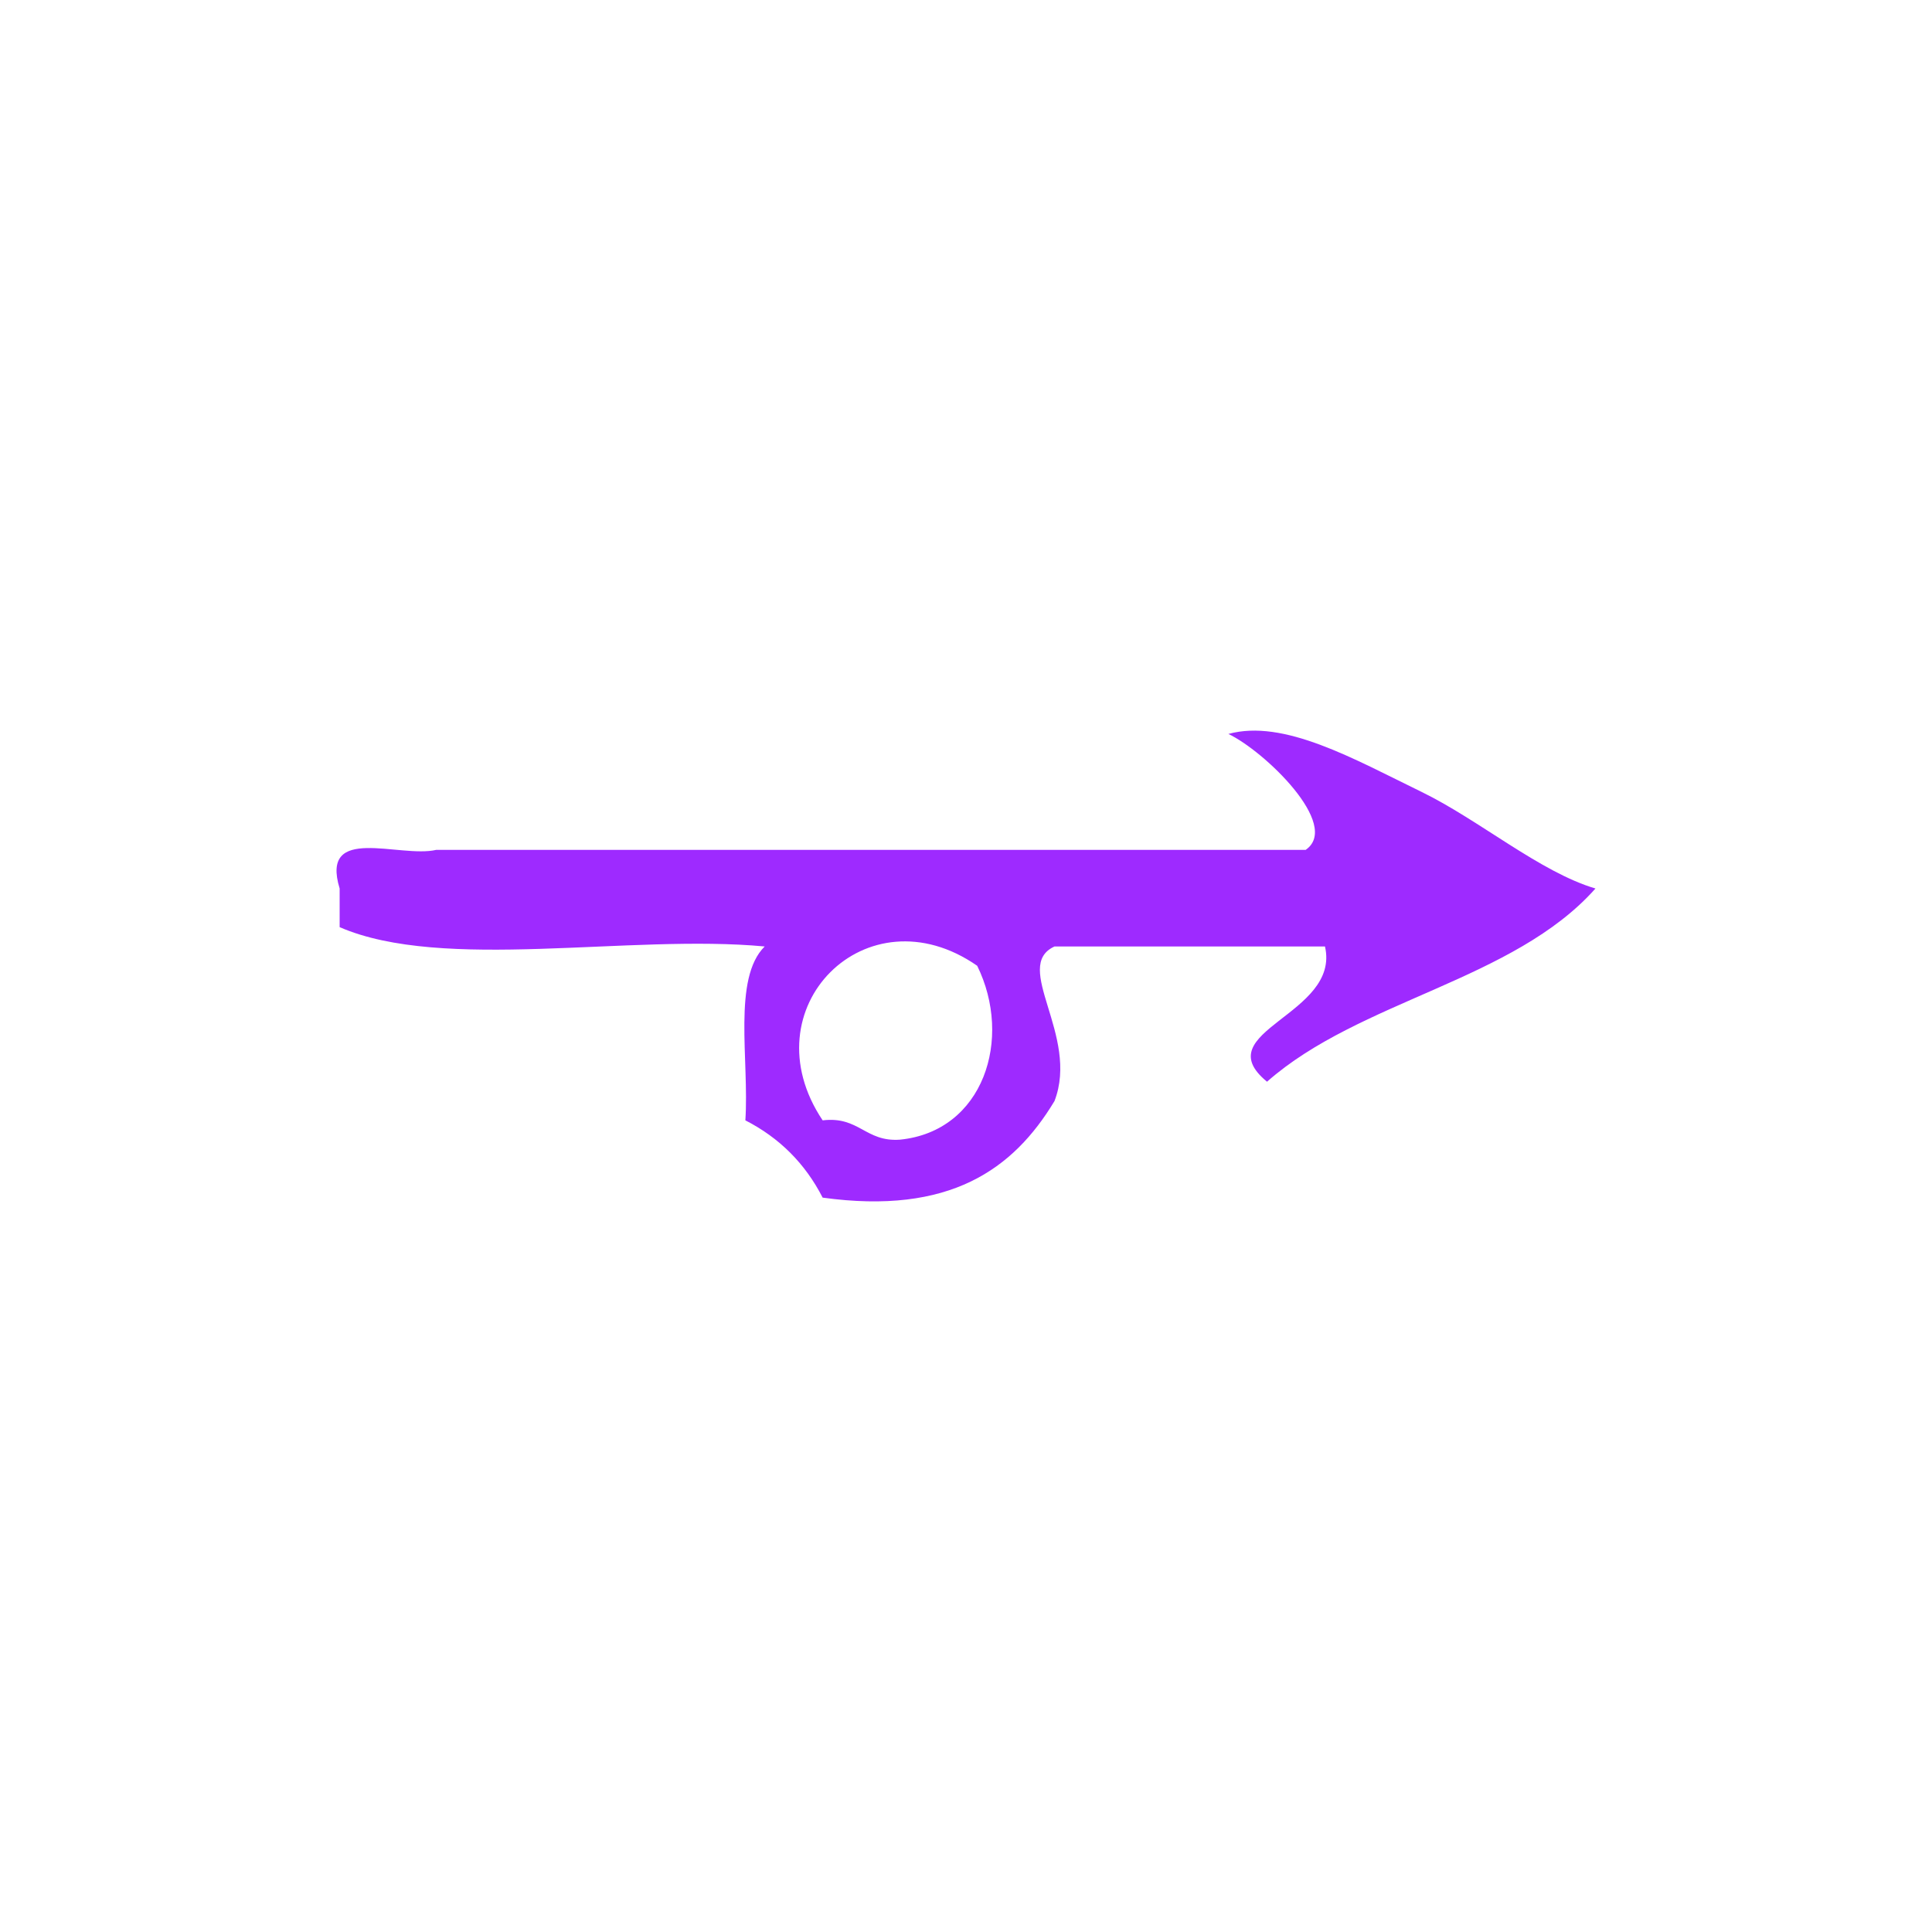 <?xml version="1.0" encoding="UTF-8" standalone="no"?>
<!-- Generator: Adobe Illustrator 15.0.0, SVG Export Plug-In . SVG Version: 6.00 Build 0)  -->

<svg
   xmlns:dc="http://purl.org/dc/elements/1.1/"
   xmlns:cc="http://creativecommons.org/ns#"
   xmlns:rdf="http://www.w3.org/1999/02/22-rdf-syntax-ns#"
   xmlns:svg="http://www.w3.org/2000/svg"
   xmlns="http://www.w3.org/2000/svg"
   xmlns:sodipodi="http://sodipodi.sourceforge.net/DTD/sodipodi-0.dtd"
   xmlns:inkscape="http://www.inkscape.org/namespaces/inkscape"
   version="1.1"
   id="Calque_1"
   x="0px"
   y="0px"
   width="100px"
   height="100px"
   viewBox="0 0 100 100"
   style="enable-background:new 0 0 100 100;"
   xml:space="preserve"
   sodipodi:docname="unideo-12-force.svg"
   inkscape:version="0.92.4 (5da689c313, 2019-01-14)"><defs
   id="defs13"><pattern
     y="0"
     x="0"
     height="6"
     width="6"
     patternUnits="userSpaceOnUse"
     id="EMFhbasepattern" /></defs><sodipodi:namedview
   pagecolor="#ffffff"
   bordercolor="#666666"
   borderopacity="1"
   objecttolerance="10"
   gridtolerance="10"
   guidetolerance="10"
   inkscape:pageopacity="0"
   inkscape:pageshadow="2"
   inkscape:window-width="1366"
   inkscape:window-height="768"
   id="namedview11"
   showgrid="false"
   inkscape:zoom="2.36"
   inkscape:cx="-99.152542"
   inkscape:cy="50"
   inkscape:window-x="6"
   inkscape:window-y="73"
   inkscape:window-maximized="0"
   inkscape:current-layer="Calque_1" />
<g
   id="g8"
   style="fill:#9e2aff;fill-opacity:1"
   inkscape:export-filename="unideo-12-force.png"
   inkscape:export-xdpi="96"
   inkscape:export-ydpi="96">
	<g
   id="g6"
   style="fill:#9e2aff;fill-opacity:1">
		<g
   id="g4"
   style="fill:#9e2aff;fill-opacity:1">
			<path
   d="M63.581,37.989c2.861-0.787,6.479,1.286,10,3c2.979,1.45,6.144,4.157,9,5c-4.232,4.768-12.22,5.781-17,10     c-3.197-2.619,3.823-3.441,3-7c-4.668,0-9.334,0-14,0c-2.229,1.022,1.308,4.599,0,8c-2.13,3.537-5.426,5.908-12.001,5     c-0.902-1.763-2.236-3.097-4-4c0.204-3.129-0.674-7.341,1-9c-7.009-0.656-16.653,1.321-22-1c0-0.667,0-1.333,0-2     c-1.026-3.359,3.11-1.557,5-2c2,0,4,0,6,0c13,0,26.001,0,39.001,0C69.44,42.706,65.435,38.868,63.581,37.989z M42.58,57.989     c1.892-0.225,2.207,1.127,4,1c4.333-0.435,5.854-5.223,4-9C44.865,46.011,38.692,52.185,42.58,57.989z"
   id="path2"
   style="fill:#9e2aff;fill-opacity:1" />
		</g>
	</g>
</g>
</svg>